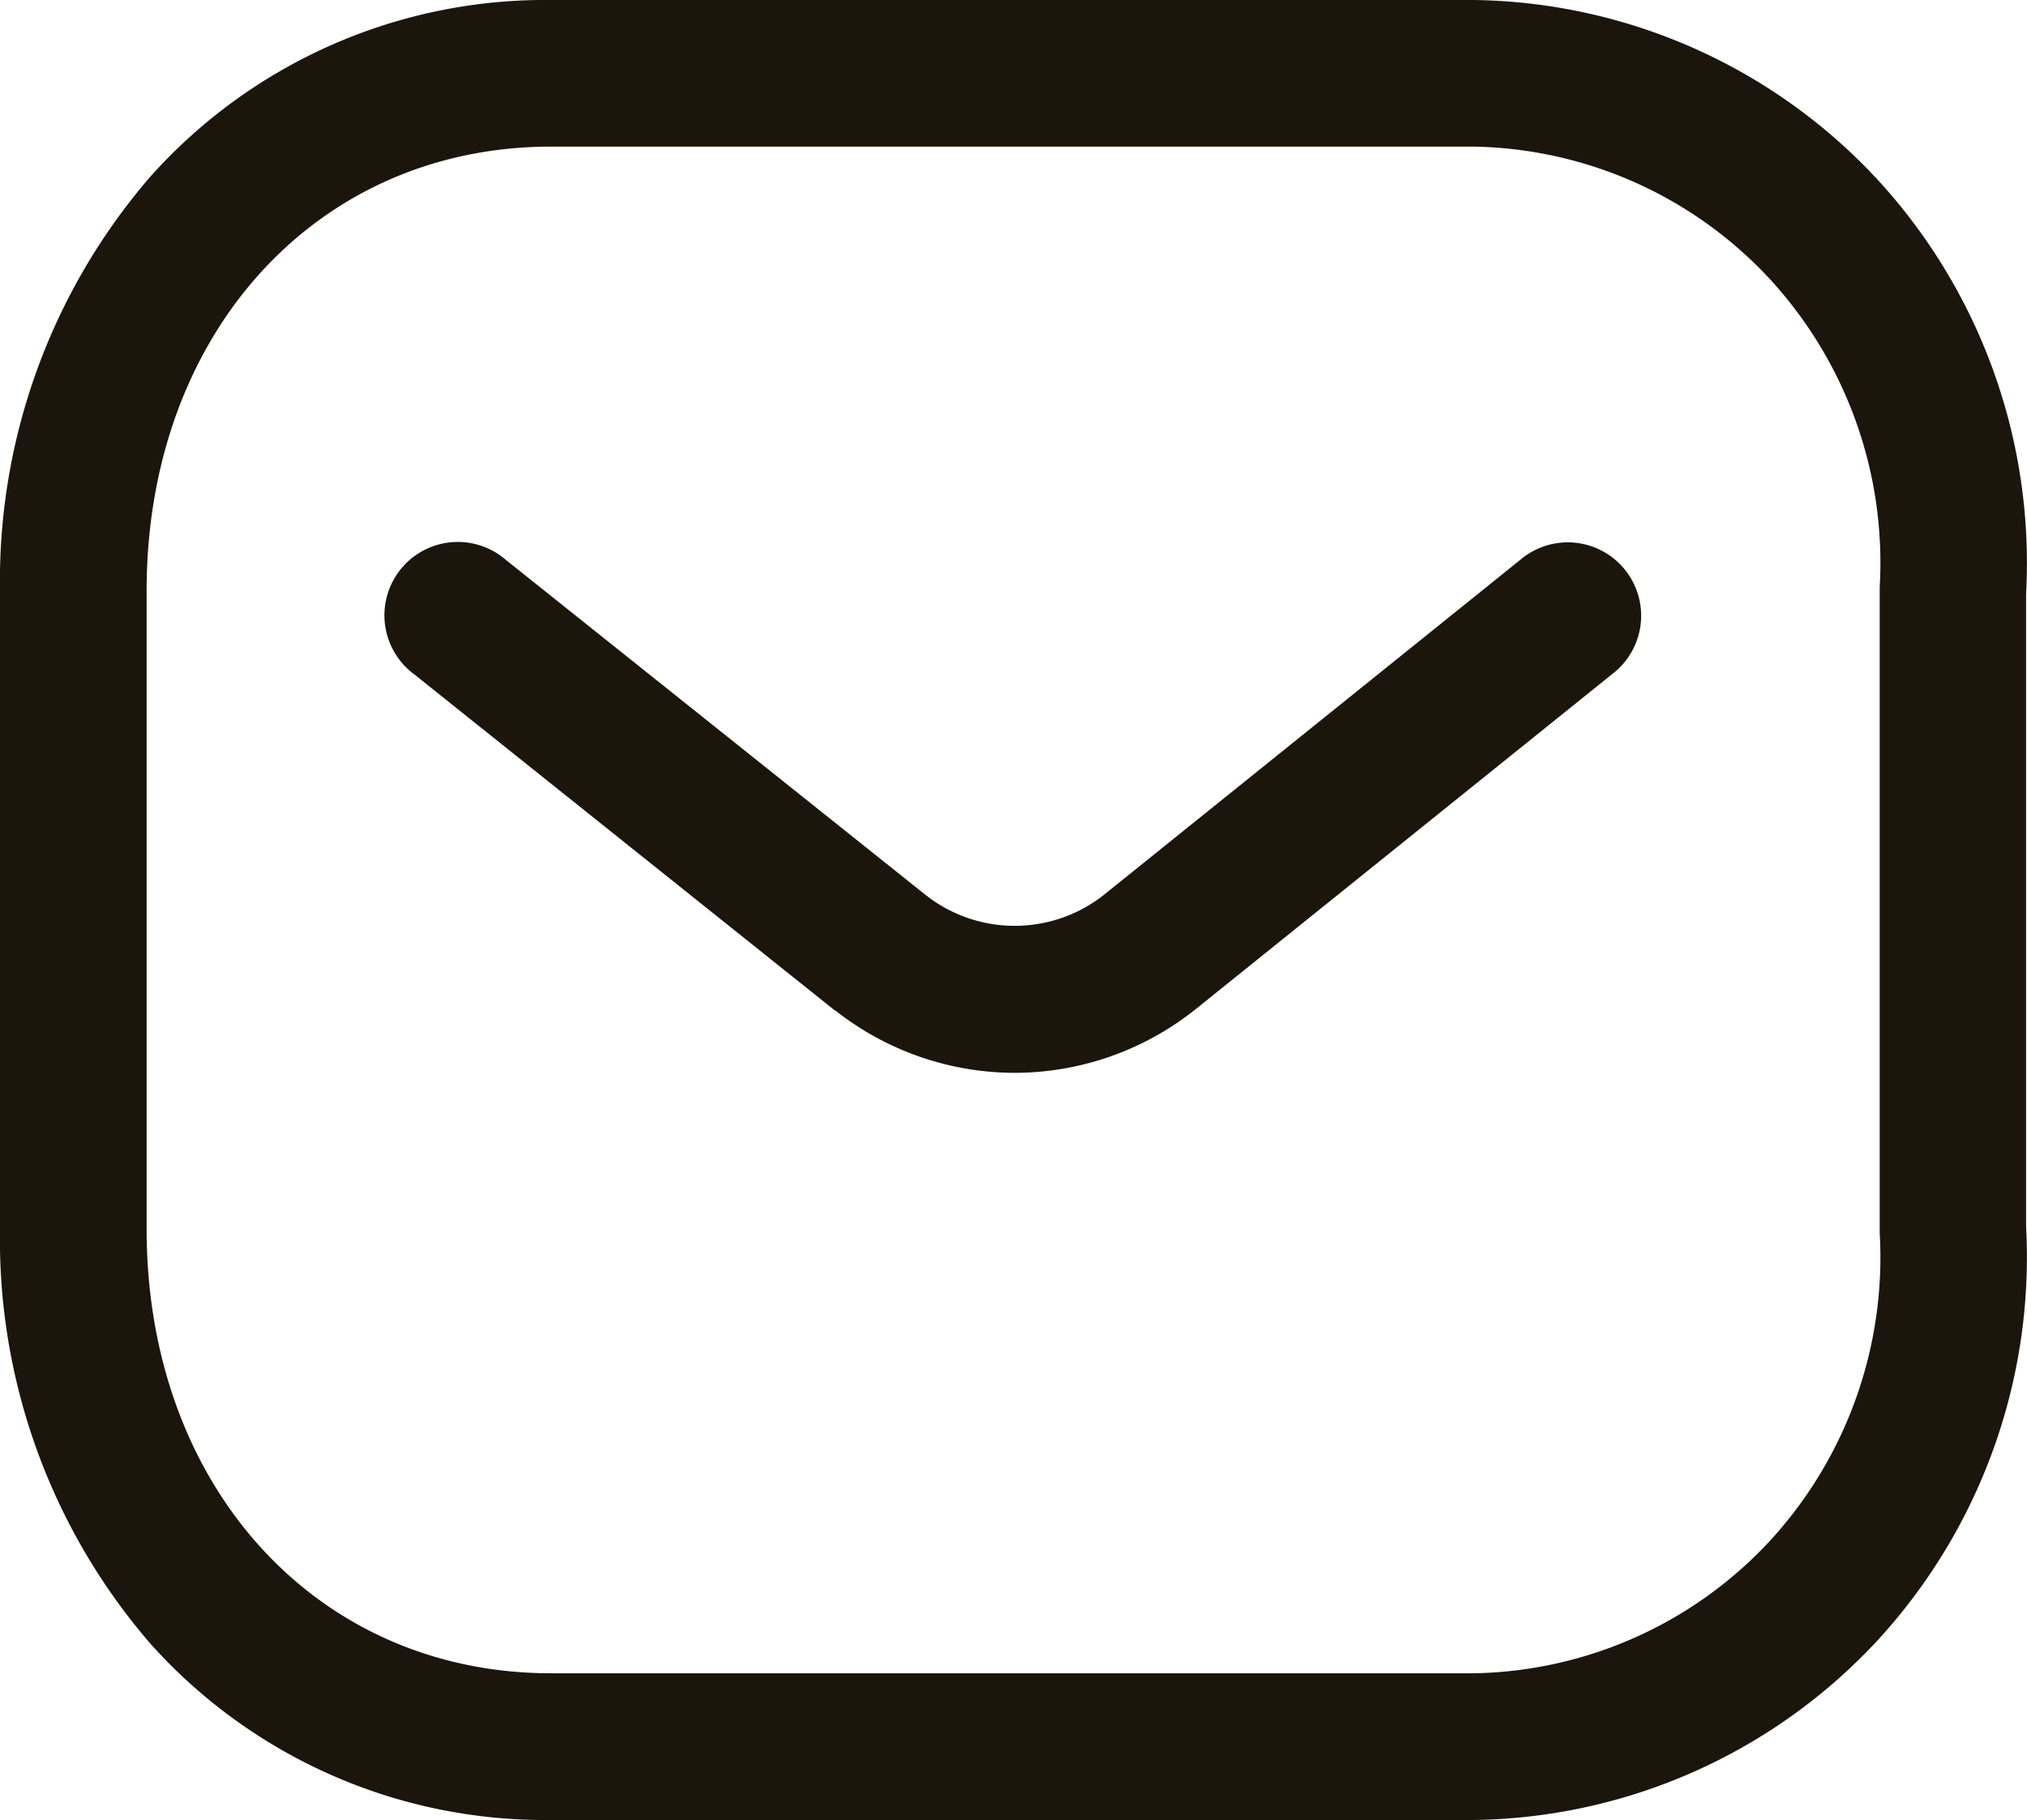 <svg id="Message" xmlns="http://www.w3.org/2000/svg" width="24.704" height="22.184" viewBox="0 0 24.704 22.184">
  <path id="Path_445" d="M6.907,5.7A3.539,3.539,0,0,1,4.719,4.94l-.006,0L-.414.842A.894.894,0,1,1,.7-.555l5.123,4.09a1.754,1.754,0,0,0,2.163,0L13.065-.552A.894.894,0,1,1,14.186.84L9.1,4.932l-.009.007A3.539,3.539,0,0,1,6.907,5.7Z" transform="translate(5.462 7.377)" fill="#1c150c"/>
  <path id="Rectangle_511" d="M5.968-.75H17.213a6.831,6.831,0,0,1,4.912,2.181,6.9,6.9,0,0,1,1.818,5.047v7.728a6.9,6.9,0,0,1-1.818,5.047,6.831,6.831,0,0,1-4.912,2.181H5.968a6.454,6.454,0,0,1-4.884-2.148A7.539,7.539,0,0,1-.75,14.232V6.453A7.539,7.539,0,0,1,1.085,1.4,6.454,6.454,0,0,1,5.968-.75ZM17.2,1.037H5.968c-2.857,0-4.931,2.277-4.931,5.415v7.779c0,3.138,2.074,5.415,4.931,5.415H17.2a5.036,5.036,0,0,0,3.616-1.609,5.107,5.107,0,0,0,1.343-3.754q0-.026,0-.052V6.453q0-.026,0-.052a5.107,5.107,0,0,0-1.343-3.754A5.036,5.036,0,0,0,17.2,1.037Z" transform="translate(0.75 0.75)" fill="#1c150c"/>
</svg>
